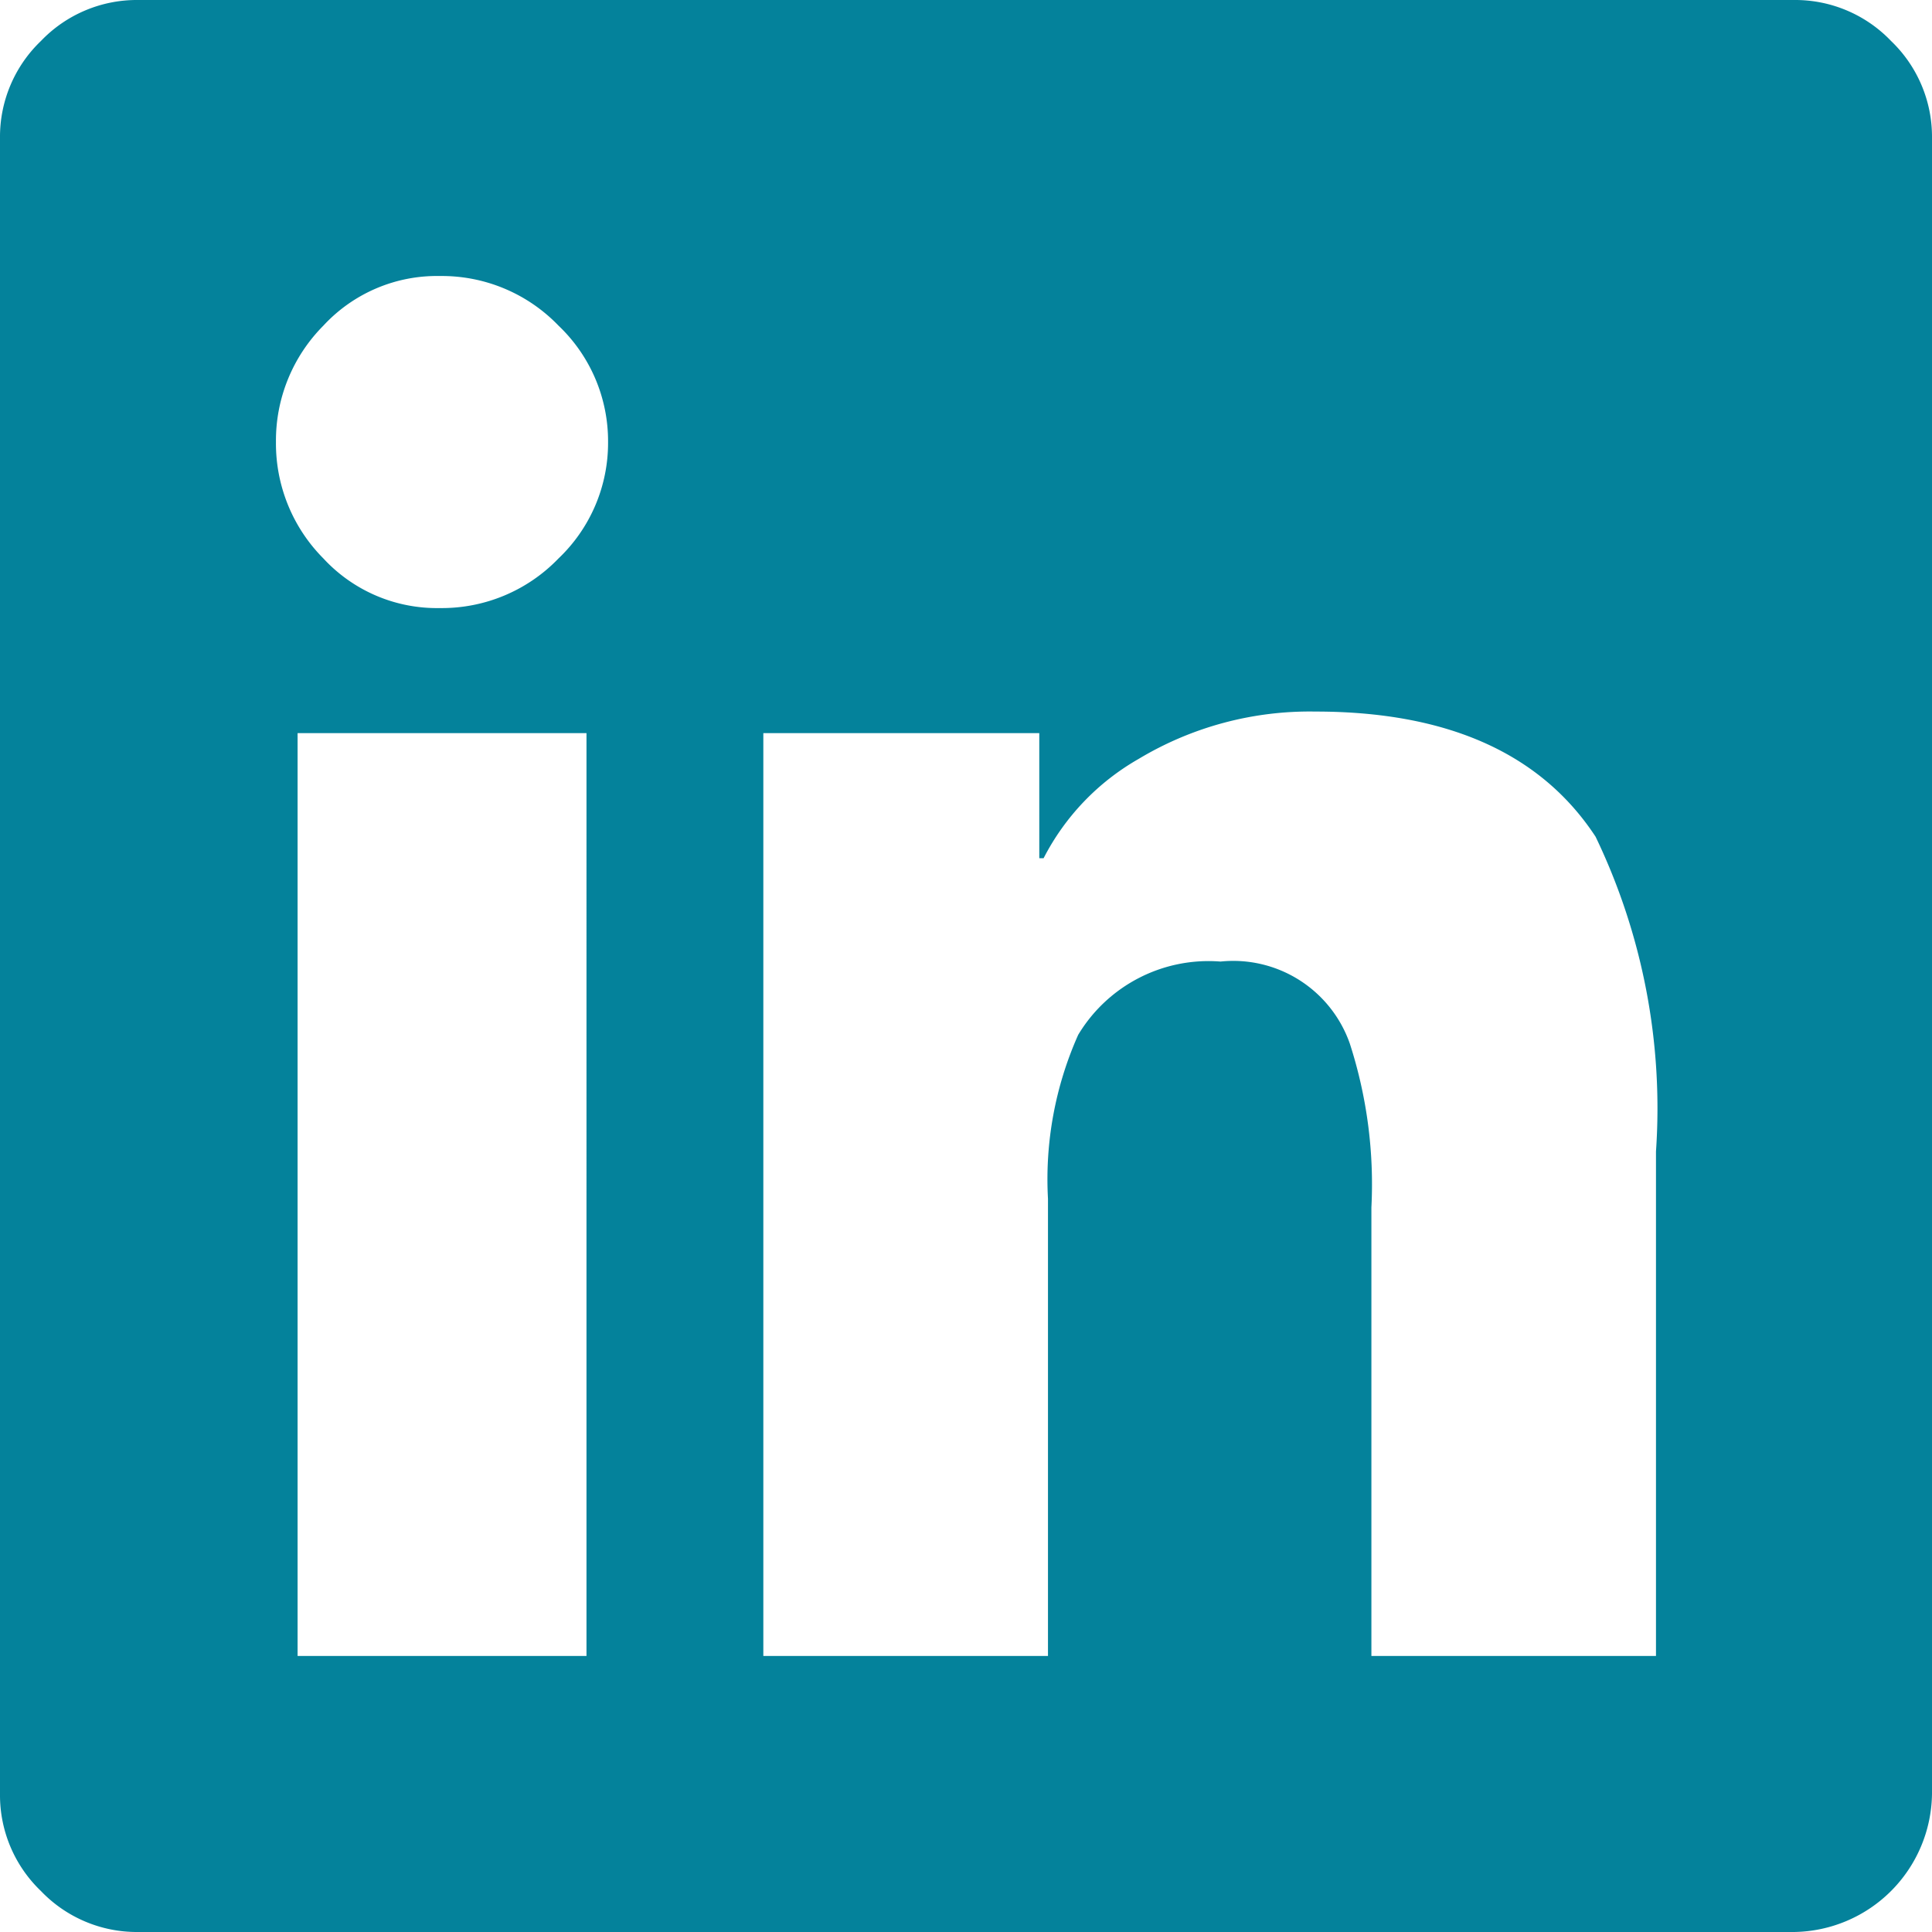 <svg xmlns="http://www.w3.org/2000/svg" width="30" height="30" viewBox="0 0 30 30">
  <path id="Linkedin" d="M27.857-19.5a2.059,2.059,0,0,1,1.507.636A2.059,2.059,0,0,1,30-17.357V8.357A2.173,2.173,0,0,1,27.857,10.5H2.143A2.059,2.059,0,0,1,.636,9.864,2.059,2.059,0,0,1,0,8.357V-17.357a2.059,2.059,0,0,1,.636-1.507A2.059,2.059,0,0,1,2.143-19.5ZM9.04,6.214h.067V-8.116H4.621V6.214ZM6.83-10.058a2.513,2.513,0,0,0,1.842-.77,2.475,2.475,0,0,0,.77-1.808,2.475,2.475,0,0,0-.77-1.808,2.513,2.513,0,0,0-1.842-.77,2.4,2.4,0,0,0-1.808.77,2.531,2.531,0,0,0-.737,1.808,2.531,2.531,0,0,0,.737,1.808A2.4,2.4,0,0,0,6.83-10.058ZM25.714,6.214V-1.62a9.734,9.734,0,0,0-.938-4.888Q23.5-8.451,20.424-8.451a5.159,5.159,0,0,0-2.746.737,3.746,3.746,0,0,0-1.473,1.54h-.067V-8.116H11.853V6.214h4.42v-7.1a5.5,5.5,0,0,1,.469-2.545,2.362,2.362,0,0,1,2.21-1.138A1.918,1.918,0,0,1,20.96-3.295,7.1,7.1,0,0,1,21.295-.75V6.214Z" transform="translate(0 19.5)" fill="#04829B"/>
</svg>
